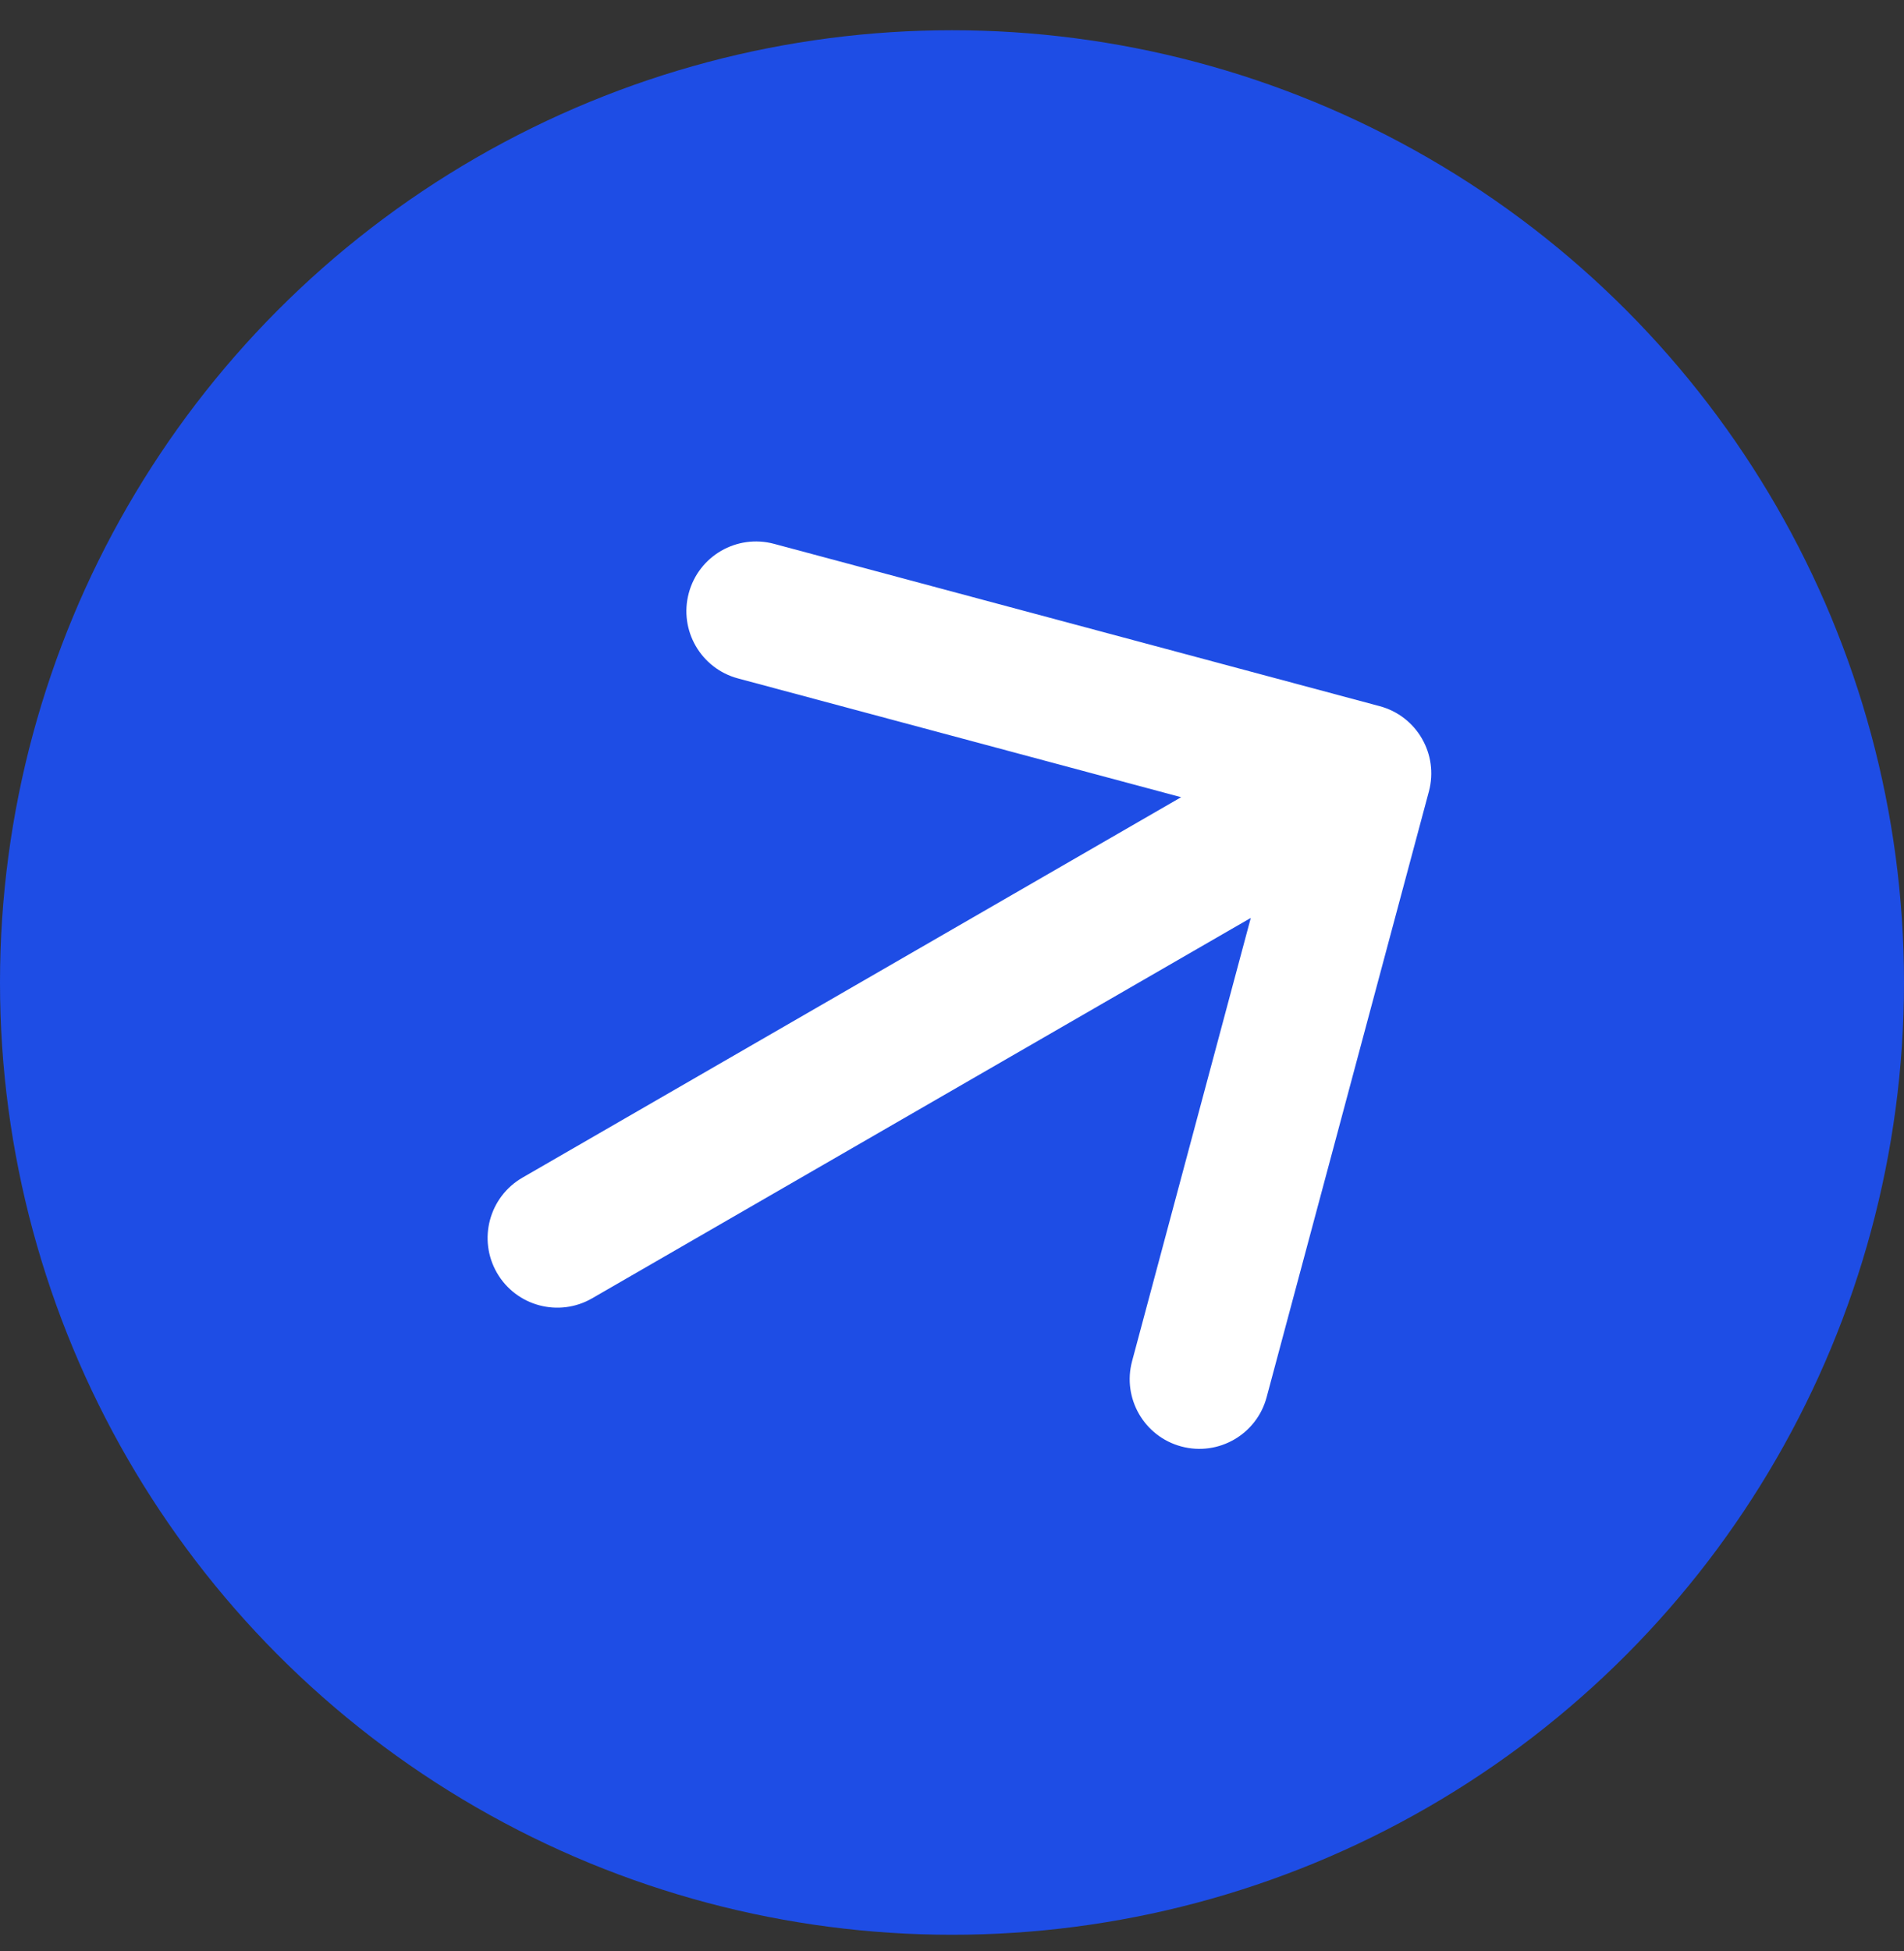 <svg width="41" height="42" viewBox="0 0 41 42" fill="none" xmlns="http://www.w3.org/2000/svg">
<rect x="0" y="0" width="41" height="42" fill="#333333" stroke="none"/>
<circle cx="20.5" cy="21.151" r="20.5" fill="#1E4DE5"/>
<path d="M11.25 25.352C10.533 25.766 10.287 26.683 10.701 27.401C11.115 28.118 12.033 28.364 12.75 27.95L12 26.651L11.25 25.352ZM30.769 17.039C30.984 16.238 30.509 15.416 29.709 15.202L16.669 11.708C15.868 11.493 15.046 11.968 14.832 12.768C14.617 13.568 15.092 14.391 15.892 14.605L27.483 17.711L24.378 29.302C24.163 30.102 24.638 30.925 25.438 31.139C26.238 31.354 27.061 30.879 27.275 30.079L30.769 17.039ZM12 26.651L12.75 27.95L30.07 17.95L29.32 16.651L28.57 15.351L11.25 25.352L12 26.651Z" fill="white"/>
</svg>
